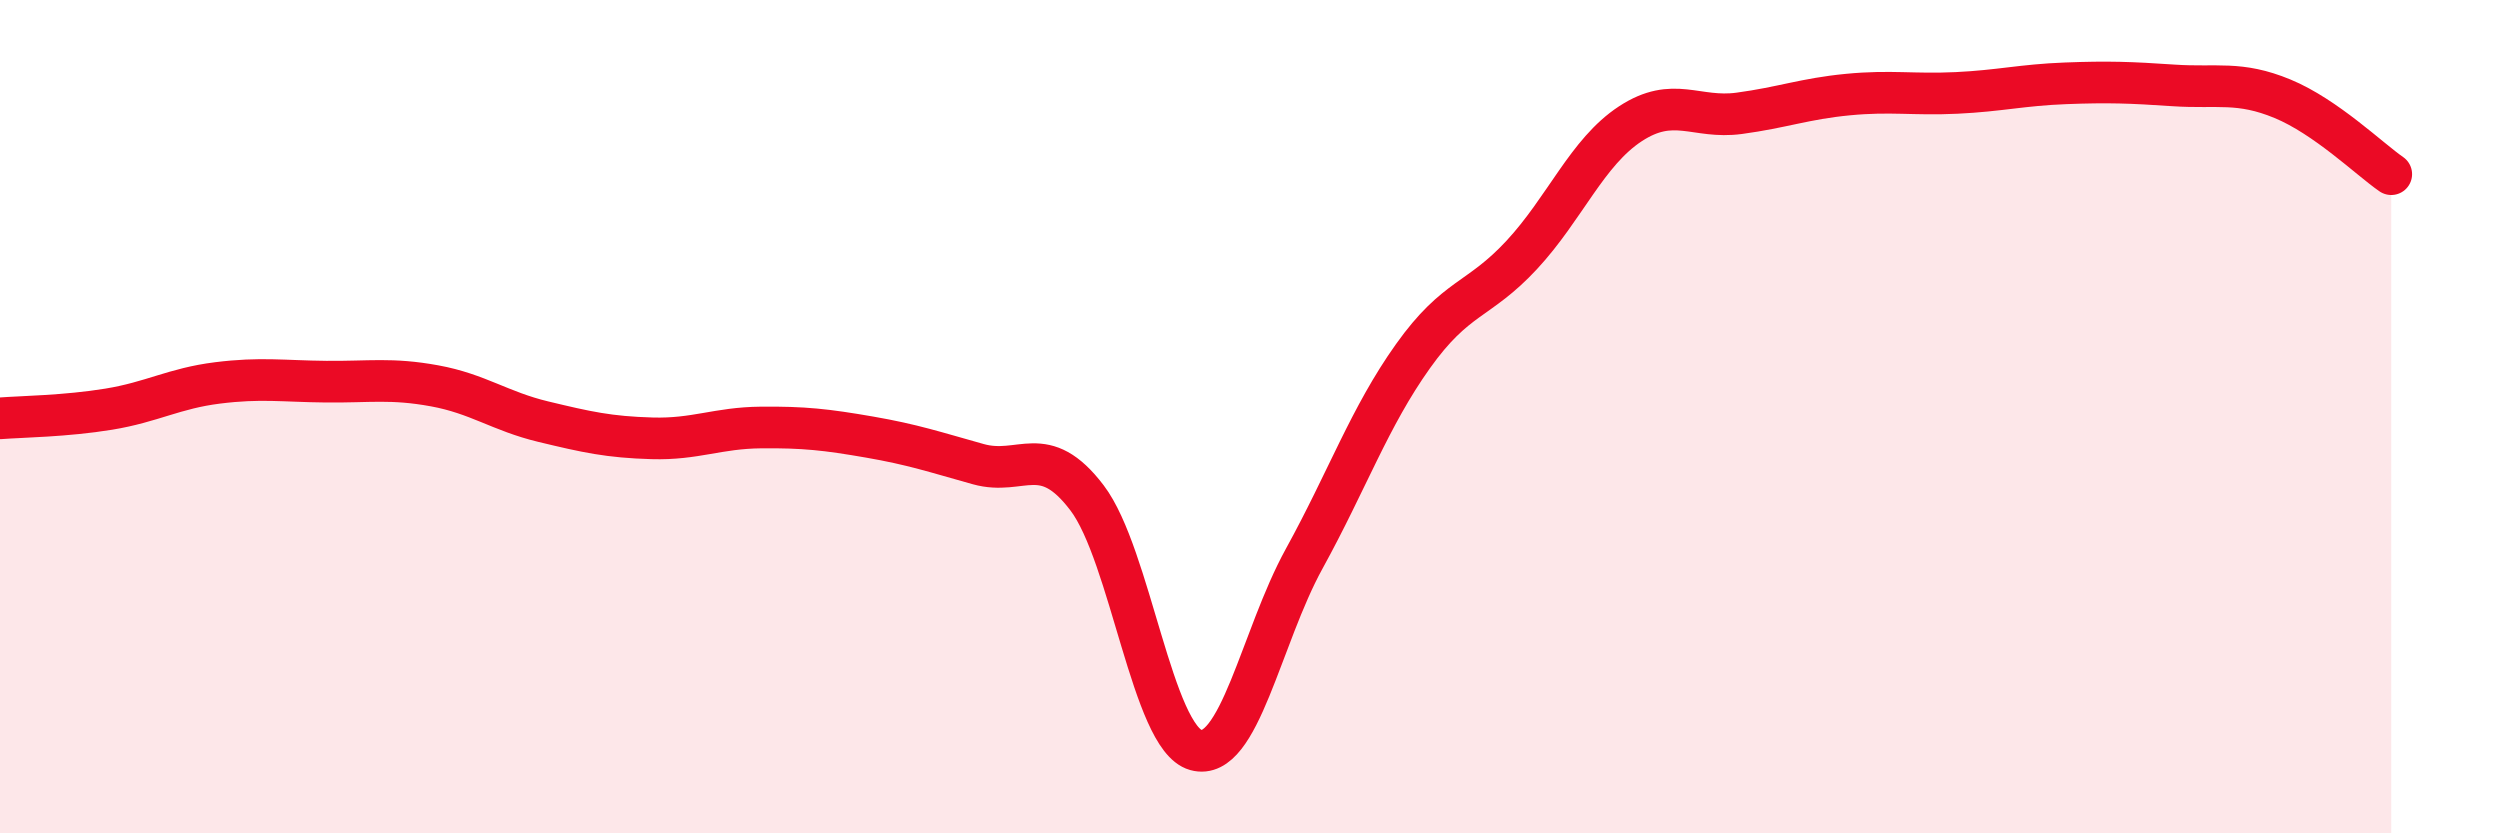 
    <svg width="60" height="20" viewBox="0 0 60 20" xmlns="http://www.w3.org/2000/svg">
      <path
        d="M 0,10.04 C 0.52,10 1.57,9.99 2.61,9.82 C 3.65,9.65 4.18,9.32 5.22,9.19 C 6.26,9.06 6.79,9.15 7.83,9.16 C 8.87,9.17 9.39,9.07 10.43,9.26 C 11.47,9.45 12,9.87 13.04,10.12 C 14.08,10.37 14.61,10.49 15.65,10.52 C 16.69,10.55 17.22,10.27 18.26,10.26 C 19.3,10.25 19.83,10.31 20.87,10.49 C 21.91,10.67 22.44,10.85 23.48,11.14 C 24.52,11.43 25.05,10.58 26.09,11.95 C 27.13,13.32 27.66,17.71 28.7,18 C 29.74,18.29 30.26,15.3 31.3,13.41 C 32.34,11.52 32.87,10.01 33.91,8.55 C 34.95,7.09 35.48,7.24 36.52,6.12 C 37.56,5 38.09,3.65 39.13,2.97 C 40.17,2.29 40.7,2.86 41.74,2.72 C 42.78,2.58 43.31,2.37 44.35,2.27 C 45.39,2.17 45.92,2.28 46.96,2.23 C 48,2.18 48.53,2.04 49.57,2 C 50.61,1.96 51.13,1.98 52.17,2.05 C 53.21,2.12 53.74,1.94 54.78,2.37 C 55.82,2.8 56.87,3.82 57.39,4.18L57.39 20L0 20Z"
        fill="#EB0A25"
        opacity="0.1"
        stroke-linecap="round"
        stroke-linejoin="round"
      />
      <path
        d="M 0,10.04 C 0.52,10 1.57,9.99 2.61,9.82 C 3.65,9.65 4.18,9.32 5.22,9.19 C 6.26,9.06 6.79,9.15 7.83,9.16 C 8.87,9.17 9.39,9.07 10.43,9.26 C 11.47,9.45 12,9.87 13.04,10.12 C 14.08,10.37 14.61,10.49 15.65,10.52 C 16.69,10.55 17.22,10.27 18.26,10.26 C 19.3,10.25 19.83,10.31 20.87,10.49 C 21.91,10.67 22.44,10.85 23.48,11.14 C 24.52,11.43 25.05,10.58 26.09,11.95 C 27.13,13.32 27.66,17.71 28.7,18 C 29.74,18.29 30.26,15.3 31.3,13.41 C 32.34,11.52 32.87,10.01 33.91,8.55 C 34.95,7.09 35.48,7.24 36.52,6.12 C 37.56,5 38.09,3.65 39.13,2.97 C 40.17,2.29 40.7,2.86 41.74,2.72 C 42.78,2.58 43.31,2.37 44.35,2.27 C 45.39,2.17 45.92,2.28 46.96,2.23 C 48,2.18 48.53,2.04 49.57,2 C 50.61,1.96 51.13,1.98 52.17,2.05 C 53.21,2.12 53.74,1.94 54.78,2.37 C 55.82,2.8 56.87,3.82 57.39,4.18"
        stroke="#EB0A25"
        stroke-width="1"
        fill="none"
        stroke-linecap="round"
        stroke-linejoin="round"
      />
    </svg>
  